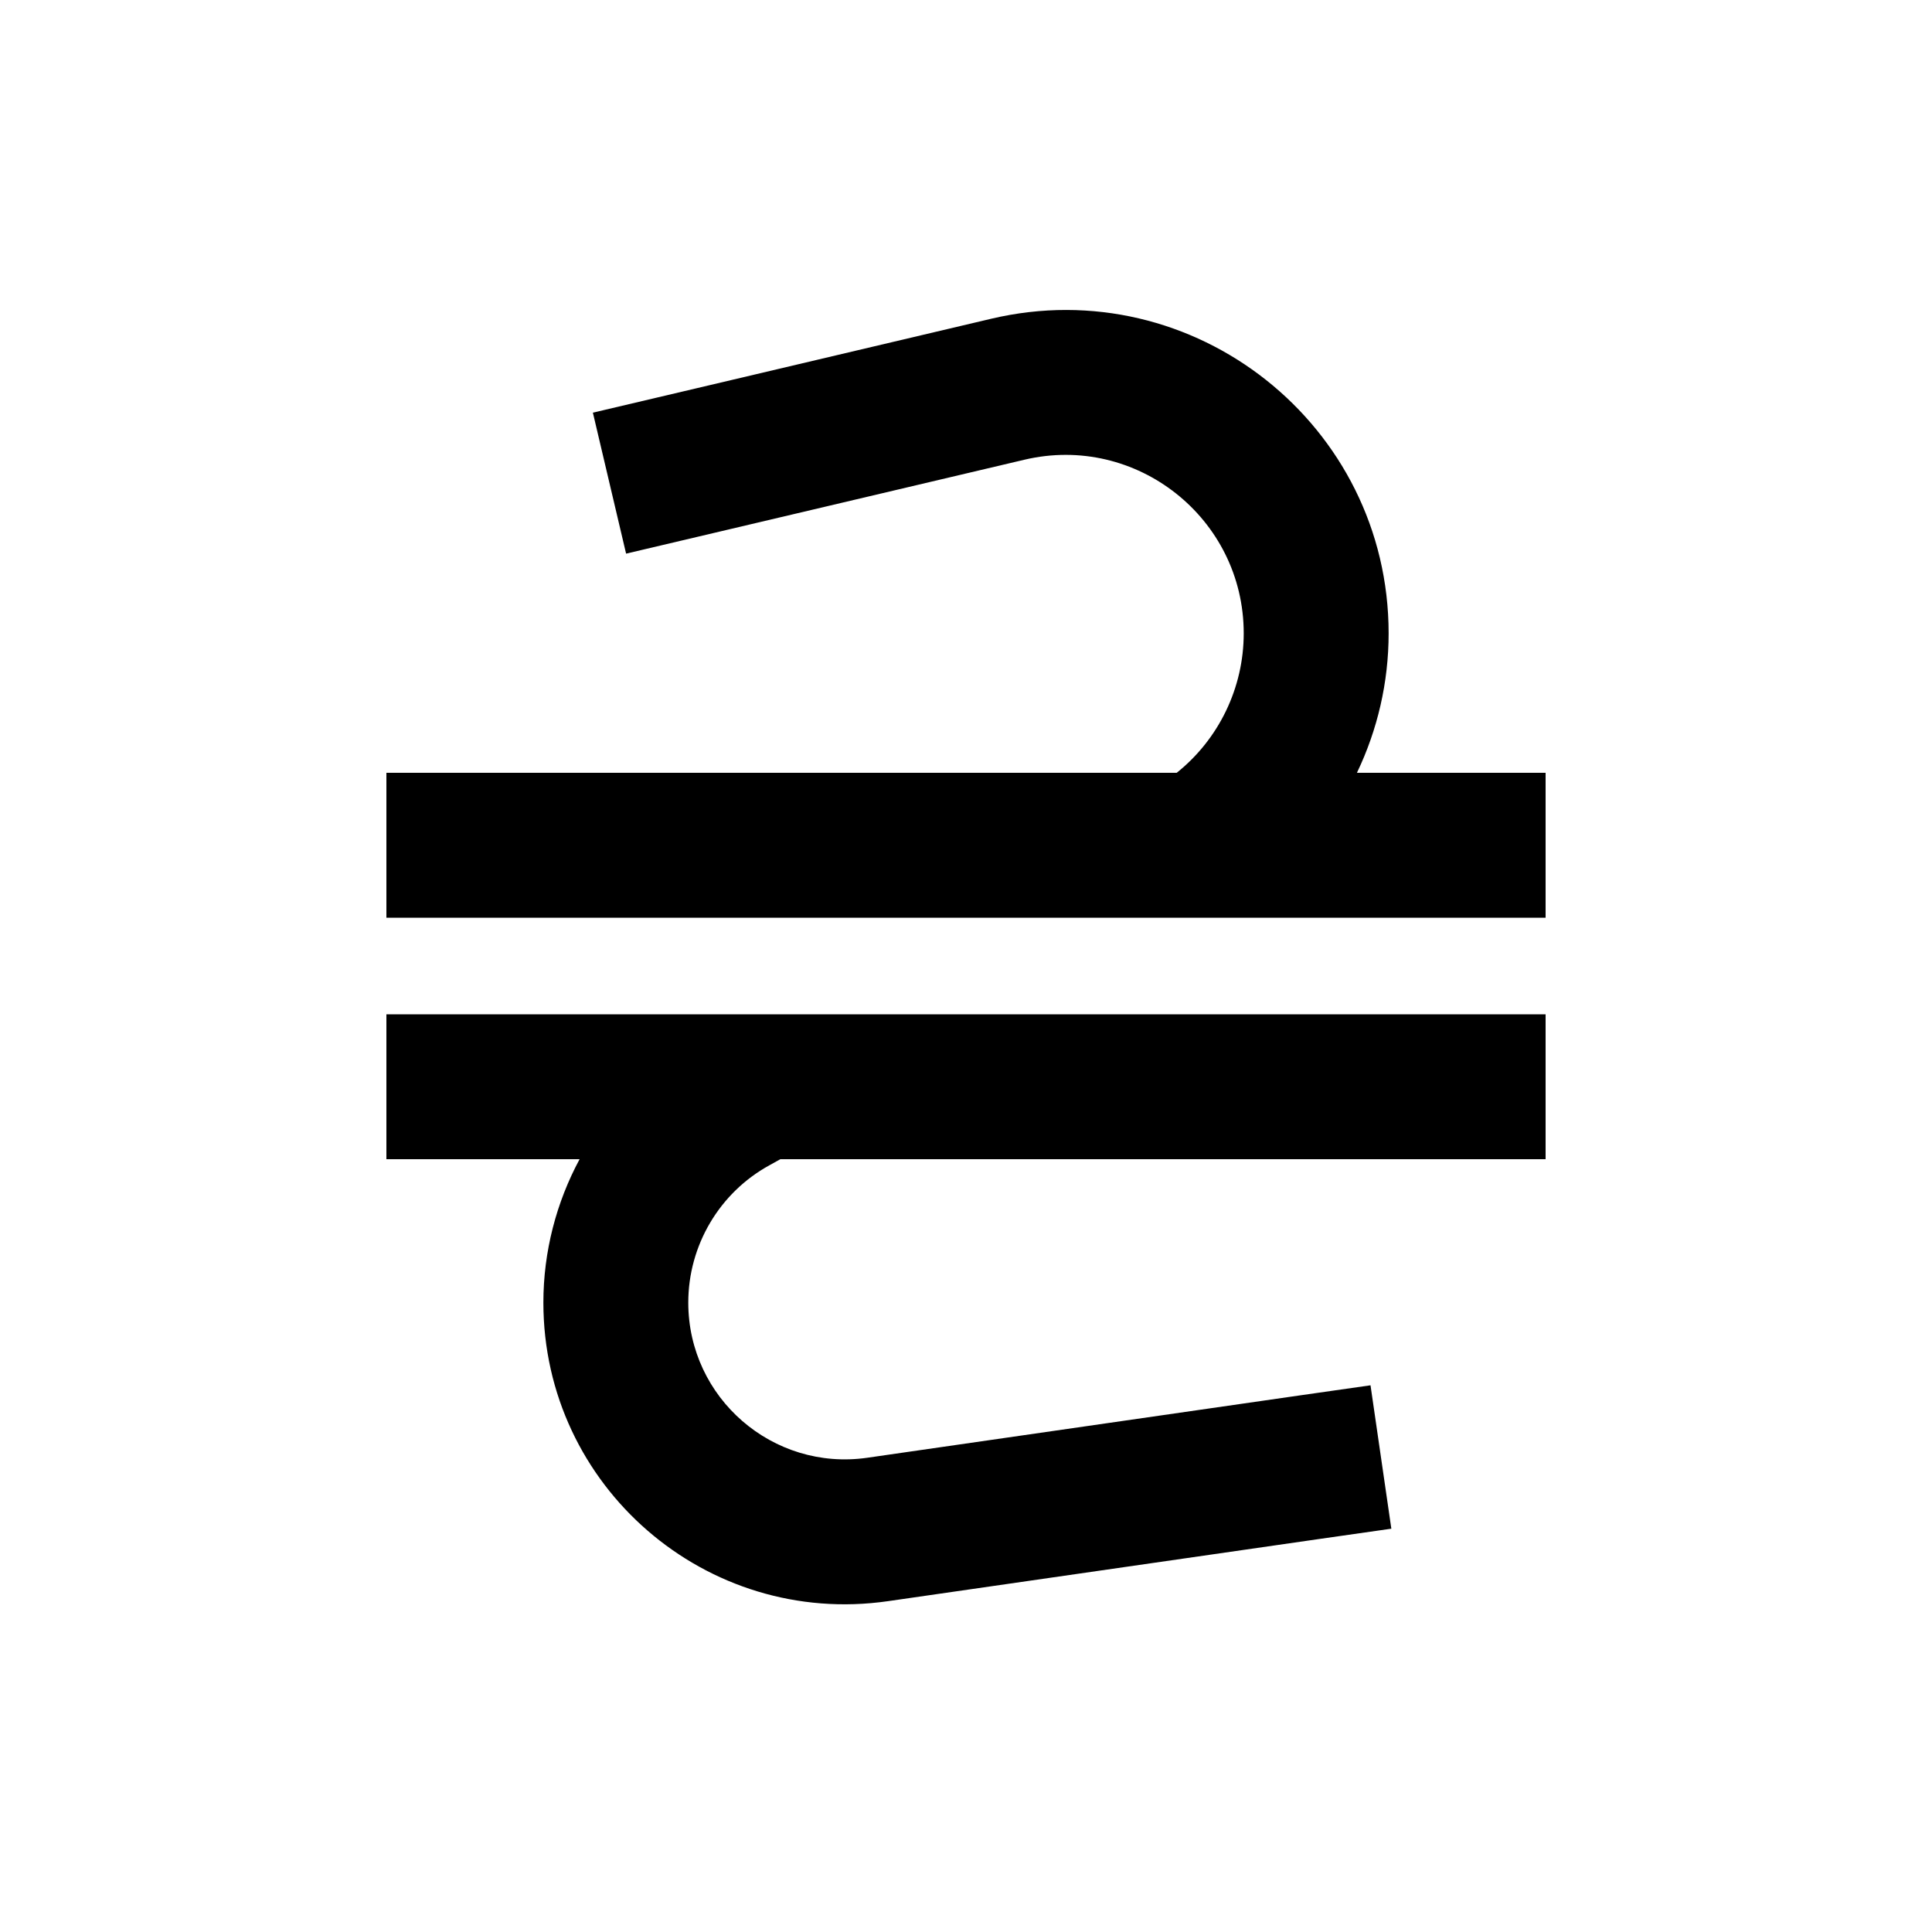 <svg xmlns="http://www.w3.org/2000/svg" viewBox="0 0 640 640"><!--! Font Awesome Pro 7.1.0 by @fontawesome - https://fontawesome.com License - https://fontawesome.com/license (Commercial License) Copyright 2025 Fonticons, Inc. --><path fill="currentColor" d="M460 209.8C460 140.8 395.6 89.7 328.3 105.6C241.8 126 197.8 136.4 196.4 136.7L207.4 183.4C208.8 183.1 252.7 172.7 339.3 152.3C376.4 143.5 412 171.7 412 209.8C412 227.9 403.7 244.9 389.8 256L128 256L128 304L512 304L512 256L449.5 256C456.3 241.8 460 226.1 460 209.8zM345.8 336L246.2 336L246.2 336L128 336L128 384L192 384C184.3 398.3 180 414.6 180 431.5C180 492.4 234 539.1 294.2 530.4L437.1 509.8L460.9 506.4L454 458.9L430.2 462.3L287.3 482.9C256 487.4 228 463.1 228 431.5C228 412.6 238.3 395.1 254.9 386L258.5 384L512 384L512 336L345.8 336L345.8 336z"/></svg>